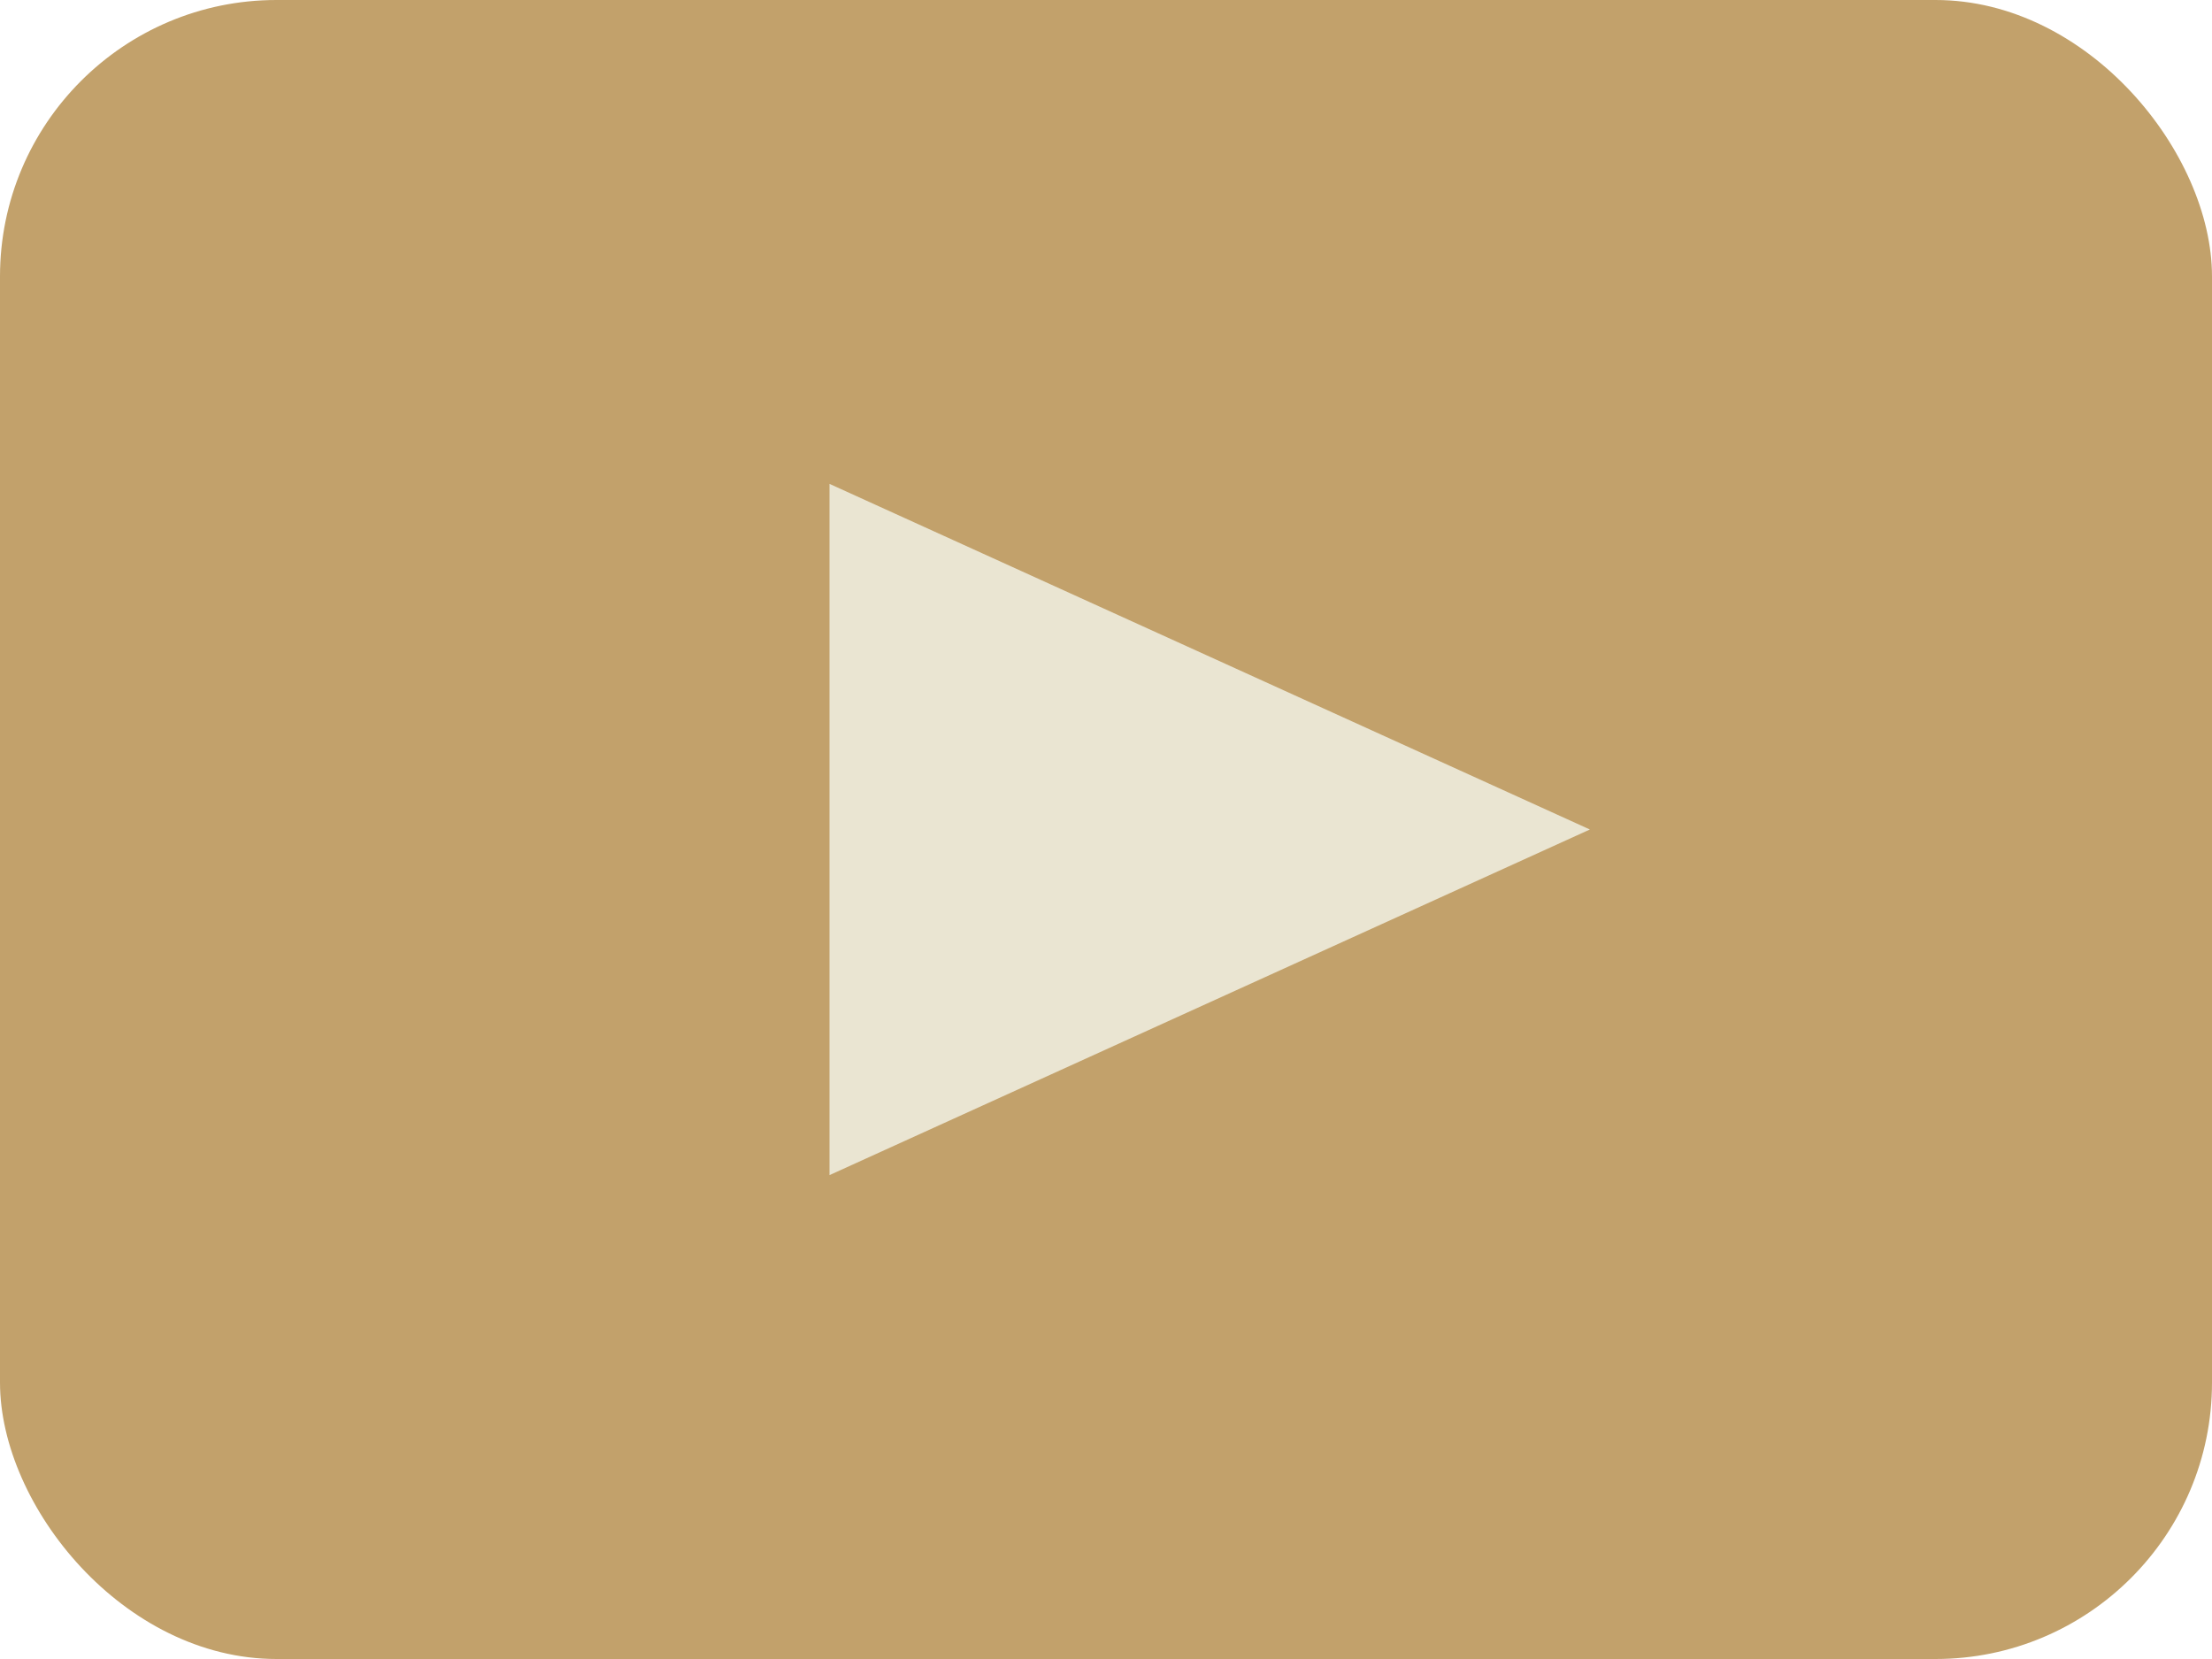 <svg id="グループ_282" data-name="グループ 282" xmlns="http://www.w3.org/2000/svg" width="32" height="24" viewBox="0 0 32 24">
  <rect id="長方形_17" data-name="長方形 17" width="32" height="24" rx="4" fill="#c2a16b"/>
  <path id="多角形_1" data-name="多角形 1" d="M5,0l5,11H0Z" transform="translate(23 7) rotate(90)" fill="#eae5d2"/>
</svg>
